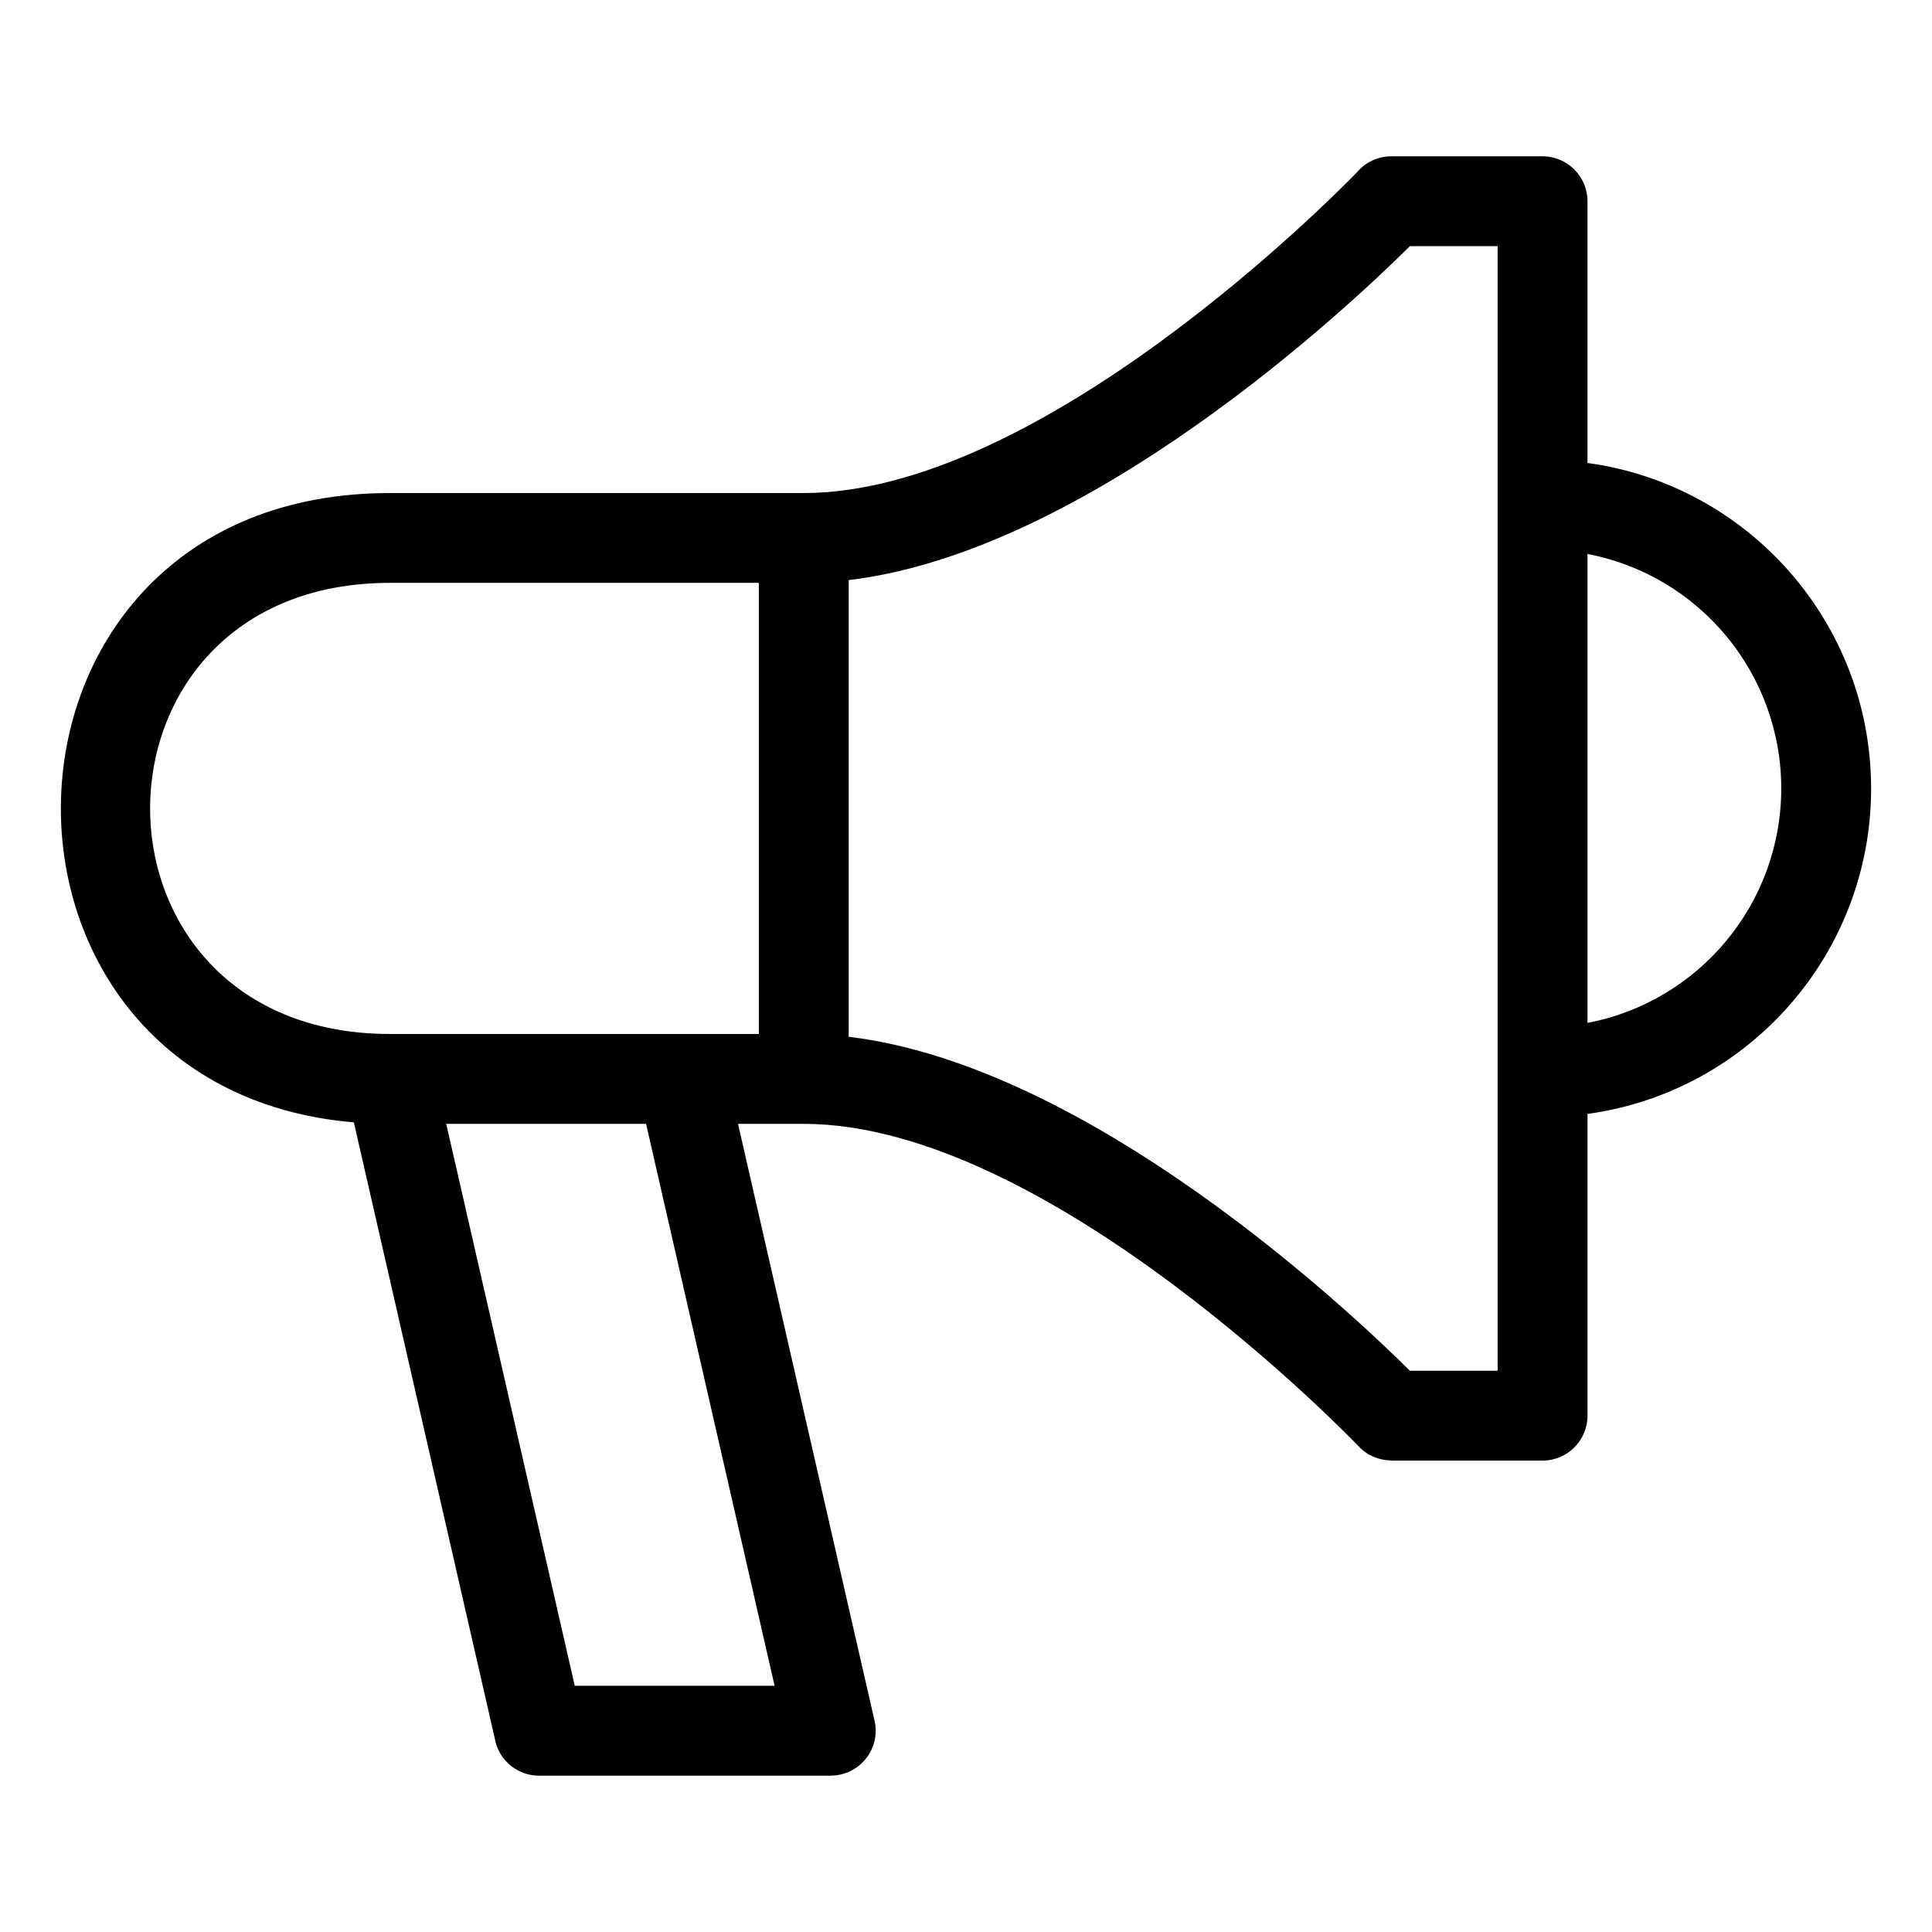 <?xml version="1.0" encoding="UTF-8"?>
<!-- Uploaded to: SVG Repo, www.svgrepo.com, Generator: SVG Repo Mixer Tools -->
<svg fill="#000000" width="800px" height="800px" version="1.1" viewBox="144 144 512 512" xmlns="http://www.w3.org/2000/svg">
 <path d="m540.89 358.24v-149h-23.254c-16.34 16.199-85.141 80.898-148.72 88.492v121.03c63.582 7.594 132.38 72.293 148.72 88.492h23.254zm98.977-5.297c0 43.777-32.441 80.414-75.16 86.254v79.965c0 6.574-5.332 11.906-11.906 11.906h-40.082v-0.035c-3.117 0-6.231-1.219-8.559-3.641-0.238-0.242-81.738-85.559-147.16-85.559h-17.418l36.184 158.18c1.707 7.481-4.023 14.523-11.586 14.539v0.02h-77.332c-5.938 0-10.867-4.352-11.766-10.031l-37.305-163.1c-106.74-9.016-103.31-166.78 9.555-166.78h109.66c62.324 0 139.24-77.43 146.59-84.969 2.184-2.606 5.461-4.266 9.129-4.266h40.082c6.574 0 11.906 5.332 11.906 11.906v69.359c42.719 5.844 75.16 42.48 75.16 86.258zm-290.59 237.81-34.062-148.92h-52.961l34.062 148.92zm266.77-237.81c0-30.617-21.855-56.512-51.34-62.129v124.26c29.484-5.617 51.34-31.52 51.34-62.129zm-270.95-54.477h-97.754c-84.746 0-84.746 119.55 0 119.55h97.754z"/>
</svg>